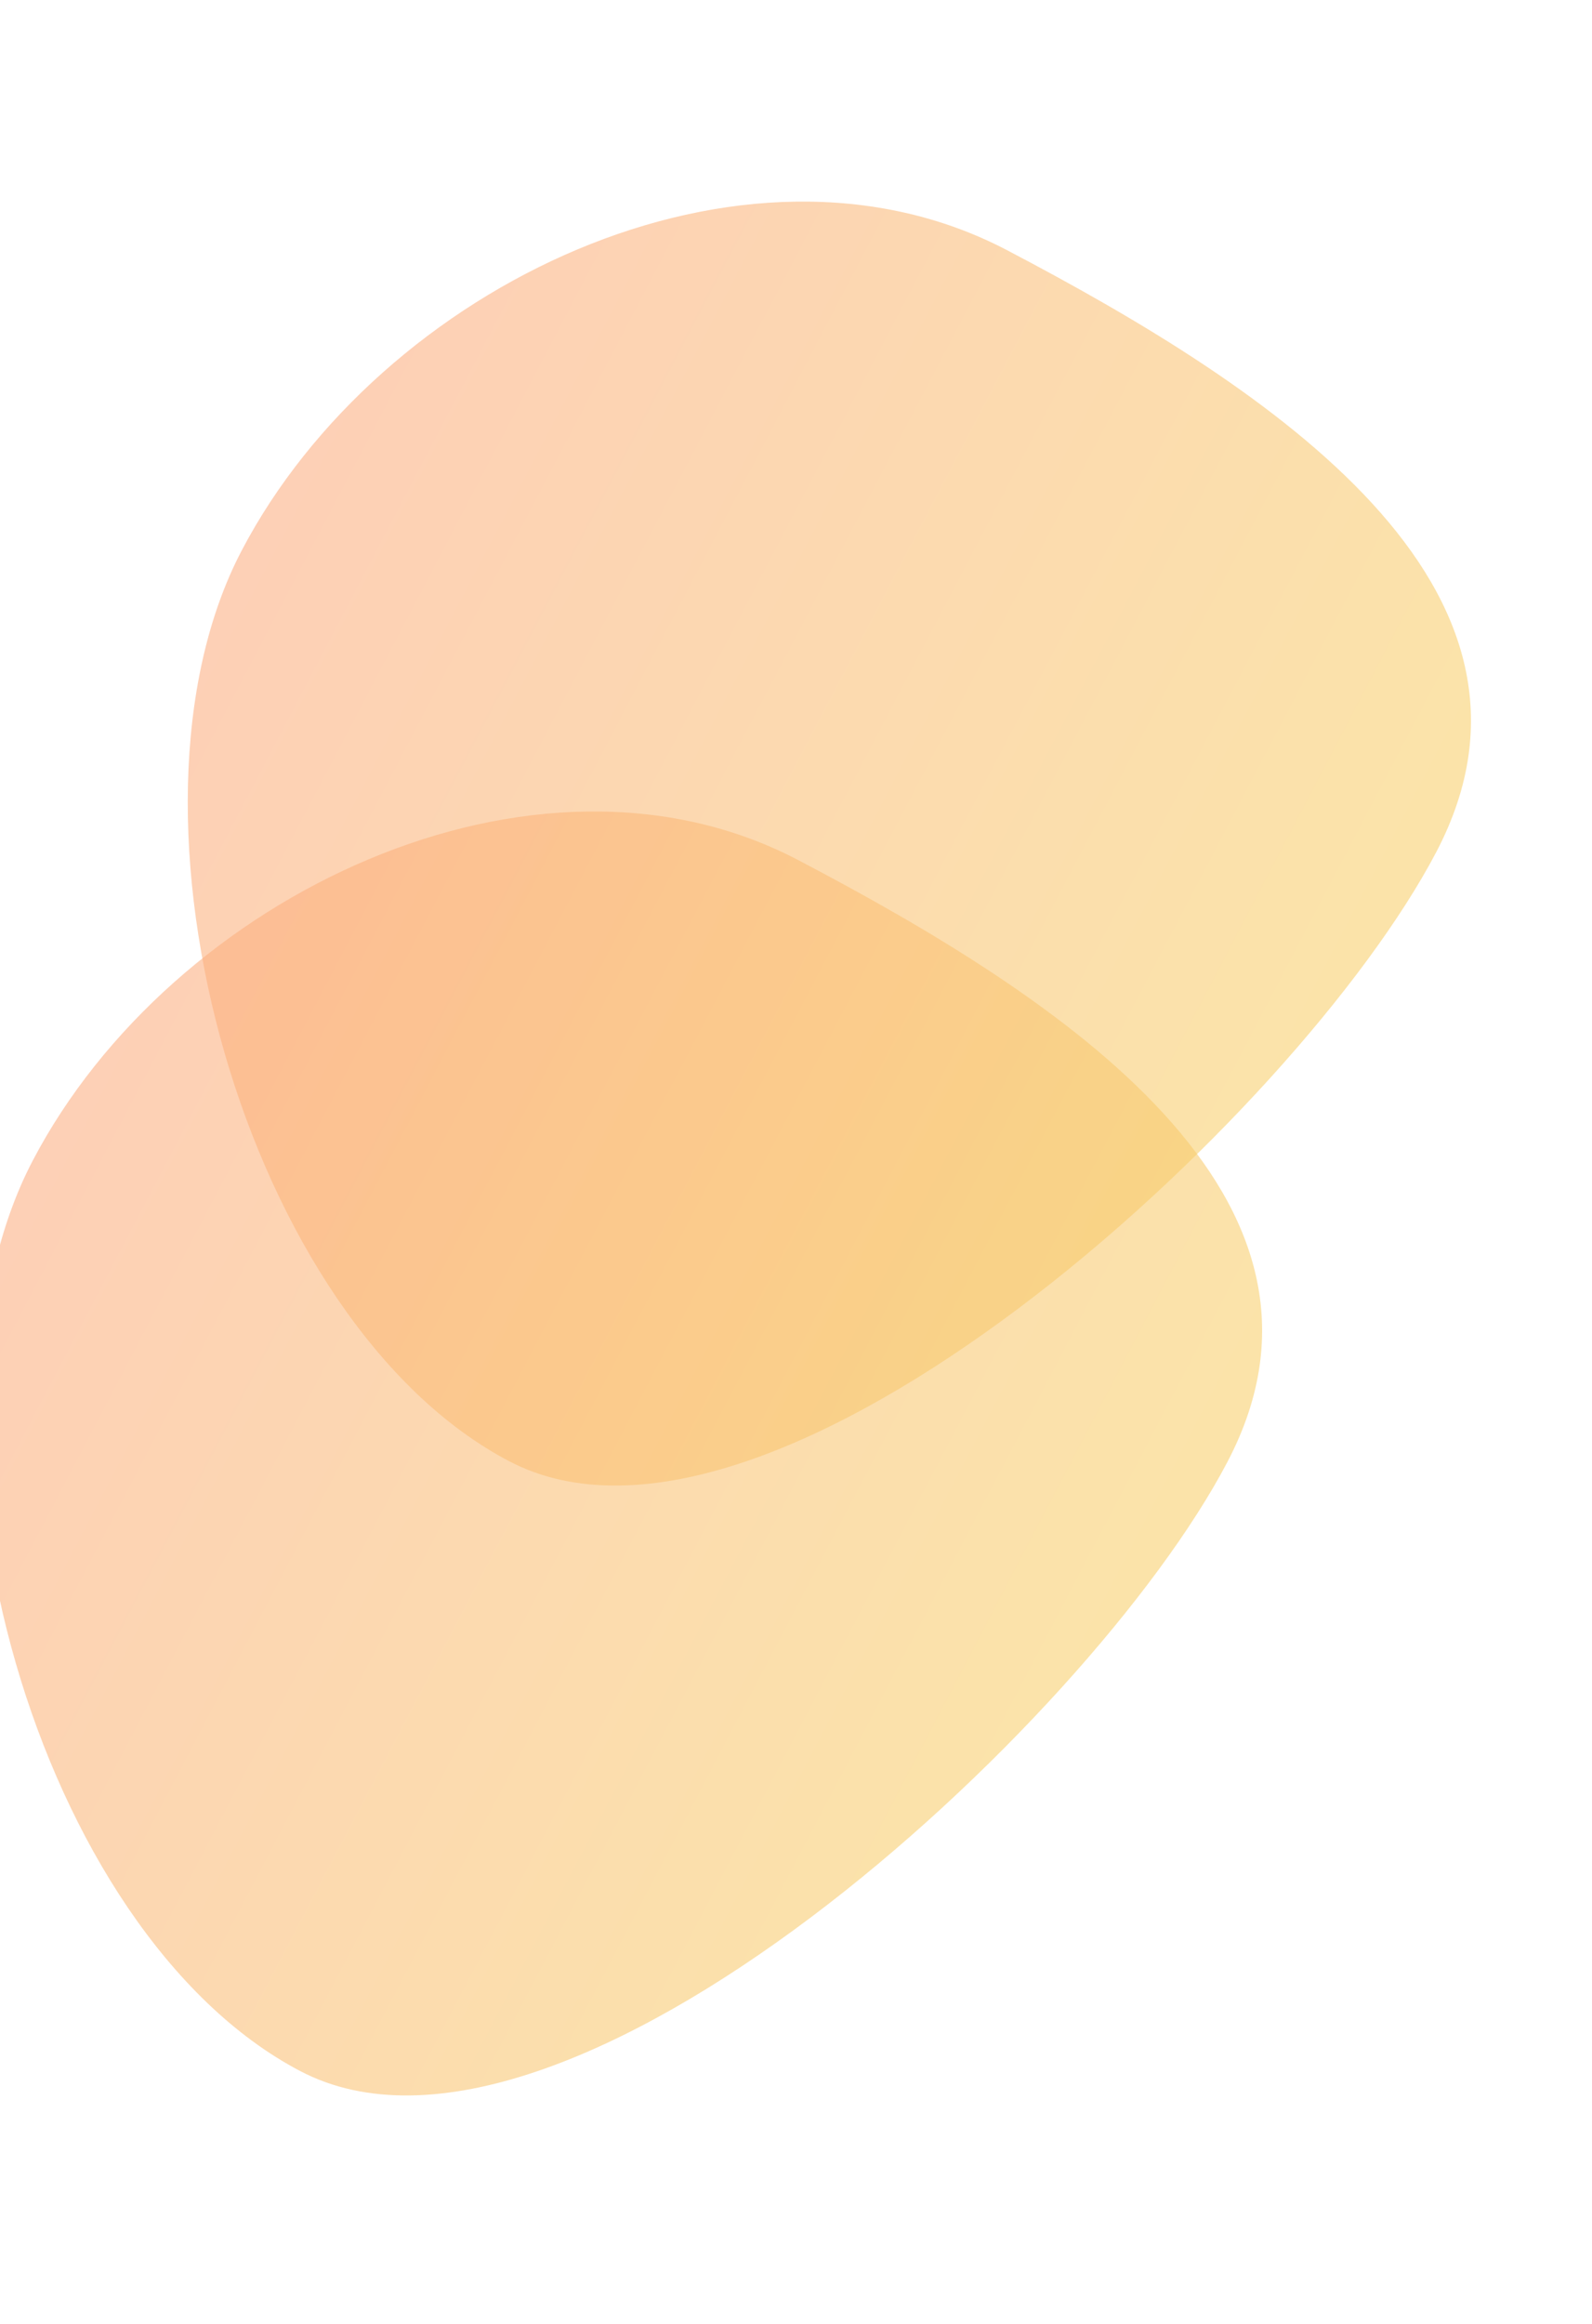<svg width="303" height="442" viewBox="0 0 303 442" fill="none" xmlns="http://www.w3.org/2000/svg">
<g filter="url(#filter0_f_8778_9927)">
<path d="M191.671 47.586C241.812 73.868 299.742 111.726 273.372 162.037C247.001 212.349 147.045 304.197 96.904 277.916C46.763 251.635 19.623 155.032 45.994 104.72C72.365 54.408 141.53 21.305 191.671 47.586Z" fill="url(#paint0_linear_8778_9927)" fill-opacity="0.57"/>
</g>
<g filter="url(#filter1_f_8778_9927)">
<path d="M151.92 163.586C202.061 189.868 259.991 227.726 233.621 278.037C207.25 328.349 107.294 420.197 57.153 393.916C7.012 367.635 -20.128 271.032 6.243 220.72C32.614 170.408 101.779 137.305 151.92 163.586Z" fill="url(#paint1_linear_8778_9927)" fill-opacity="0.57"/>
</g>
<defs>
<filter id="filter0_f_8778_9927" x="25.734" y="28.344" width="264.231" height="264.207" filterUnits="userSpaceOnUse" color-interpolation-filters="sRGB">
<feFlood flood-opacity="0" result="BackgroundImageFix"/>
<feBlend mode="normal" in="SourceGraphic" in2="BackgroundImageFix" result="shape"/>
<feGaussianBlur stdDeviation="5" result="effect1_foregroundBlur_8778_9927"/>
</filter>
<filter id="filter1_f_8778_9927" x="-14.017" y="144.344" width="264.231" height="264.207" filterUnits="userSpaceOnUse" color-interpolation-filters="sRGB">
<feFlood flood-opacity="0" result="BackgroundImageFix"/>
<feBlend mode="normal" in="SourceGraphic" in2="BackgroundImageFix" result="shape"/>
<feGaussianBlur stdDeviation="5" result="effect1_foregroundBlur_8778_9927"/>
</filter>
<linearGradient id="paint0_linear_8778_9927" x1="43.316" y1="109.828" x2="245.258" y2="215.674" gradientUnits="userSpaceOnUse">
<stop stop-color="#FBAB7E"/>
<stop offset="0.979" stop-color="#F7CE68"/>
</linearGradient>
<linearGradient id="paint1_linear_8778_9927" x1="3.566" y1="225.828" x2="205.508" y2="331.674" gradientUnits="userSpaceOnUse">
<stop stop-color="#FBAB7E"/>
<stop offset="0.979" stop-color="#F7CE68"/>
</linearGradient>
</defs>
</svg>
